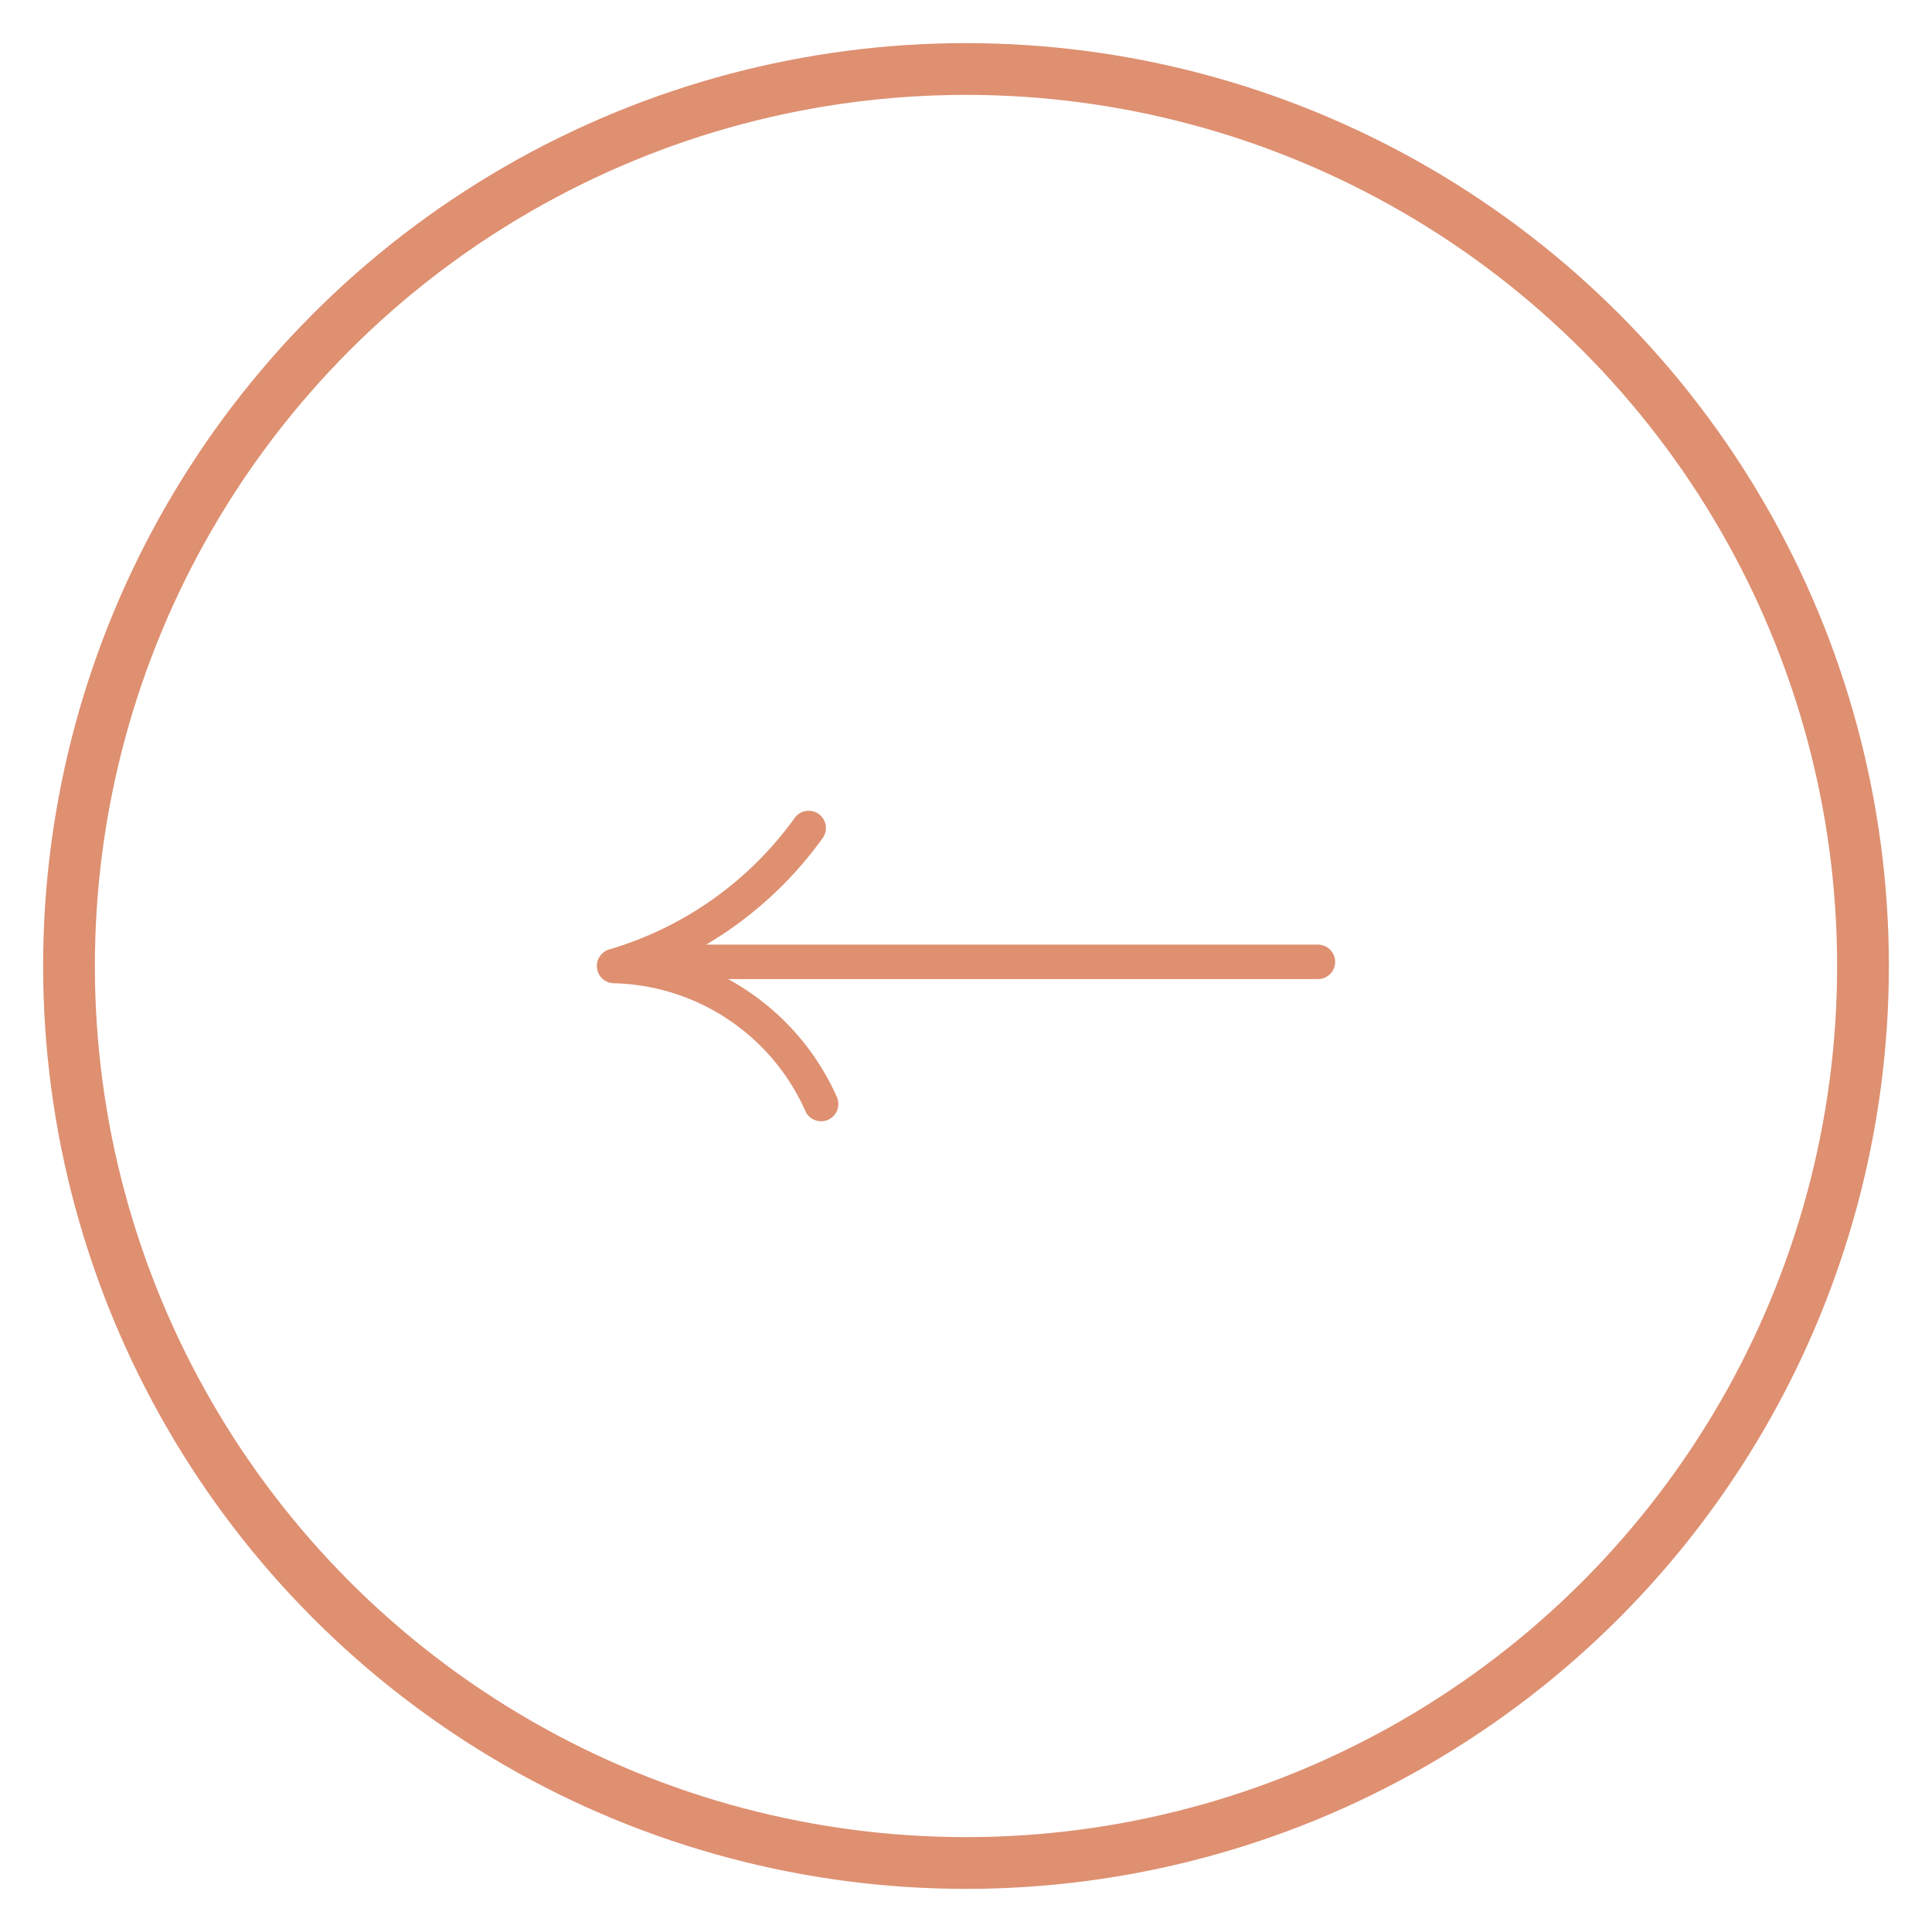 <svg id="Layer_1" data-name="Layer 1" xmlns="http://www.w3.org/2000/svg" viewBox="0 0 28 28"><defs><style>.cls-1,.cls-2{fill:none;stroke:#de9071;}.cls-1{stroke-linecap:round;stroke-linejoin:round;stroke-width:0.5px;}.cls-2{stroke-miterlimit:10;stroke-width:0.75px;}</style></defs><path class="cls-1" d="M11.72,12A5.32,5.32,0,0,1,8.9,14a3.37,3.37,0,0,1,3,2"/><line class="cls-1" x1="9.45" y1="13.94" x2="19.1" y2="13.94"/><circle class="cls-2" cx="14" cy="14" r="13"/></svg>